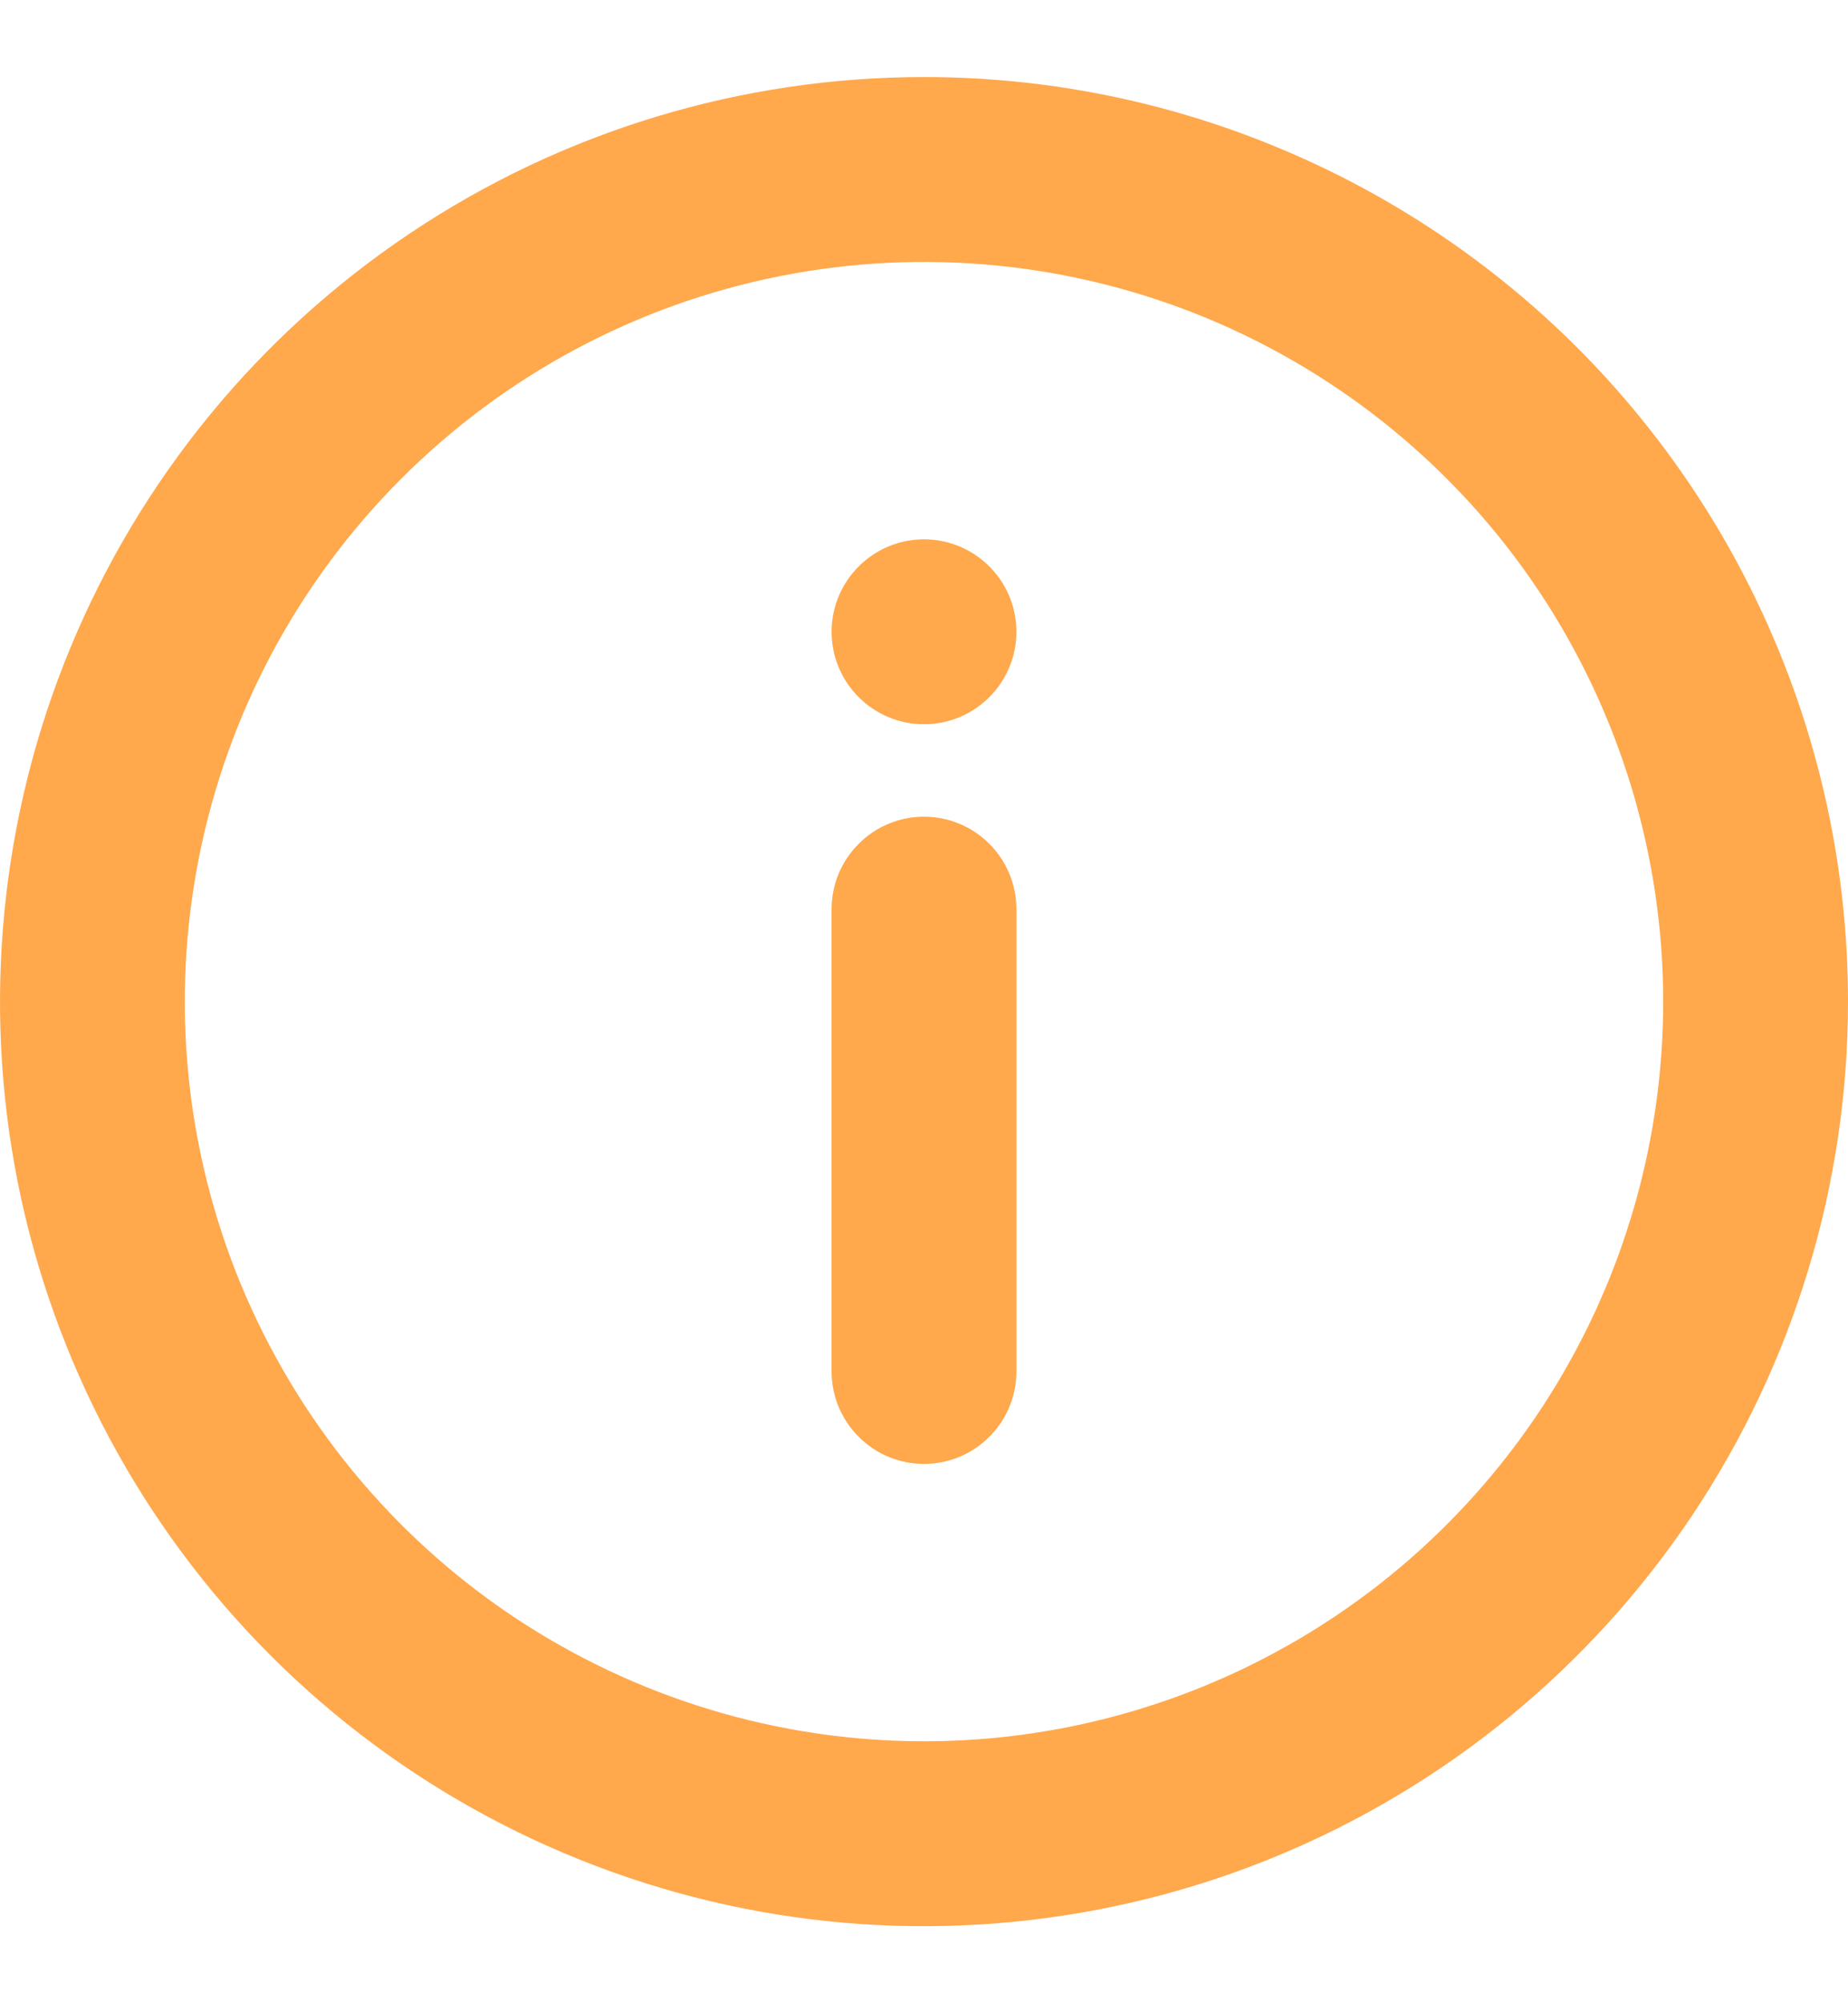 <svg width="12" height="13" viewBox="0 0 12 13" fill="none" xmlns="http://www.w3.org/2000/svg">
<path d="M6 0.5C4.813 0.5 3.653 0.852 2.667 1.511C1.68 2.17 0.911 3.108 0.457 4.204C0.003 5.3 -0.116 6.507 0.115 7.671C0.347 8.834 0.918 9.904 1.757 10.743C2.596 11.582 3.666 12.153 4.829 12.385C5.993 12.616 7.2 12.497 8.296 12.043C9.392 11.589 10.329 10.82 10.989 9.833C11.648 8.847 12 7.687 12 6.5C12 5.712 11.845 4.932 11.543 4.204C11.242 3.476 10.8 2.815 10.243 2.257C9.685 1.7 9.024 1.258 8.296 0.957C7.568 0.655 6.788 0.5 6 0.5ZM6 11.3C5.051 11.3 4.123 11.018 3.333 10.491C2.544 9.964 1.929 9.214 1.565 8.337C1.202 7.46 1.107 6.495 1.292 5.564C1.477 4.632 1.935 3.777 2.606 3.106C3.277 2.435 4.132 1.977 5.064 1.792C5.995 1.607 6.96 1.702 7.837 2.065C8.714 2.429 9.464 3.044 9.991 3.833C10.518 4.623 10.8 5.551 10.8 6.5C10.8 7.773 10.294 8.994 9.394 9.894C8.494 10.794 7.273 11.3 6 11.3Z" fill="#FFA84C"/>
<path d="M6 4.7C6.331 4.7 6.6 4.431 6.6 4.1C6.6 3.769 6.331 3.5 6 3.5C5.669 3.5 5.4 3.769 5.4 4.1C5.4 4.431 5.669 4.7 6 4.7Z" fill="#FFA84C"/>
<path d="M6 5.3C5.841 5.3 5.688 5.363 5.576 5.476C5.463 5.588 5.4 5.741 5.4 5.9V8.9C5.4 9.059 5.463 9.212 5.576 9.324C5.688 9.437 5.841 9.5 6 9.5C6.159 9.5 6.312 9.437 6.424 9.324C6.537 9.212 6.6 9.059 6.6 8.9V5.9C6.6 5.741 6.537 5.588 6.424 5.476C6.312 5.363 6.159 5.3 6 5.3Z" fill="#FFA84C"/>
</svg>
